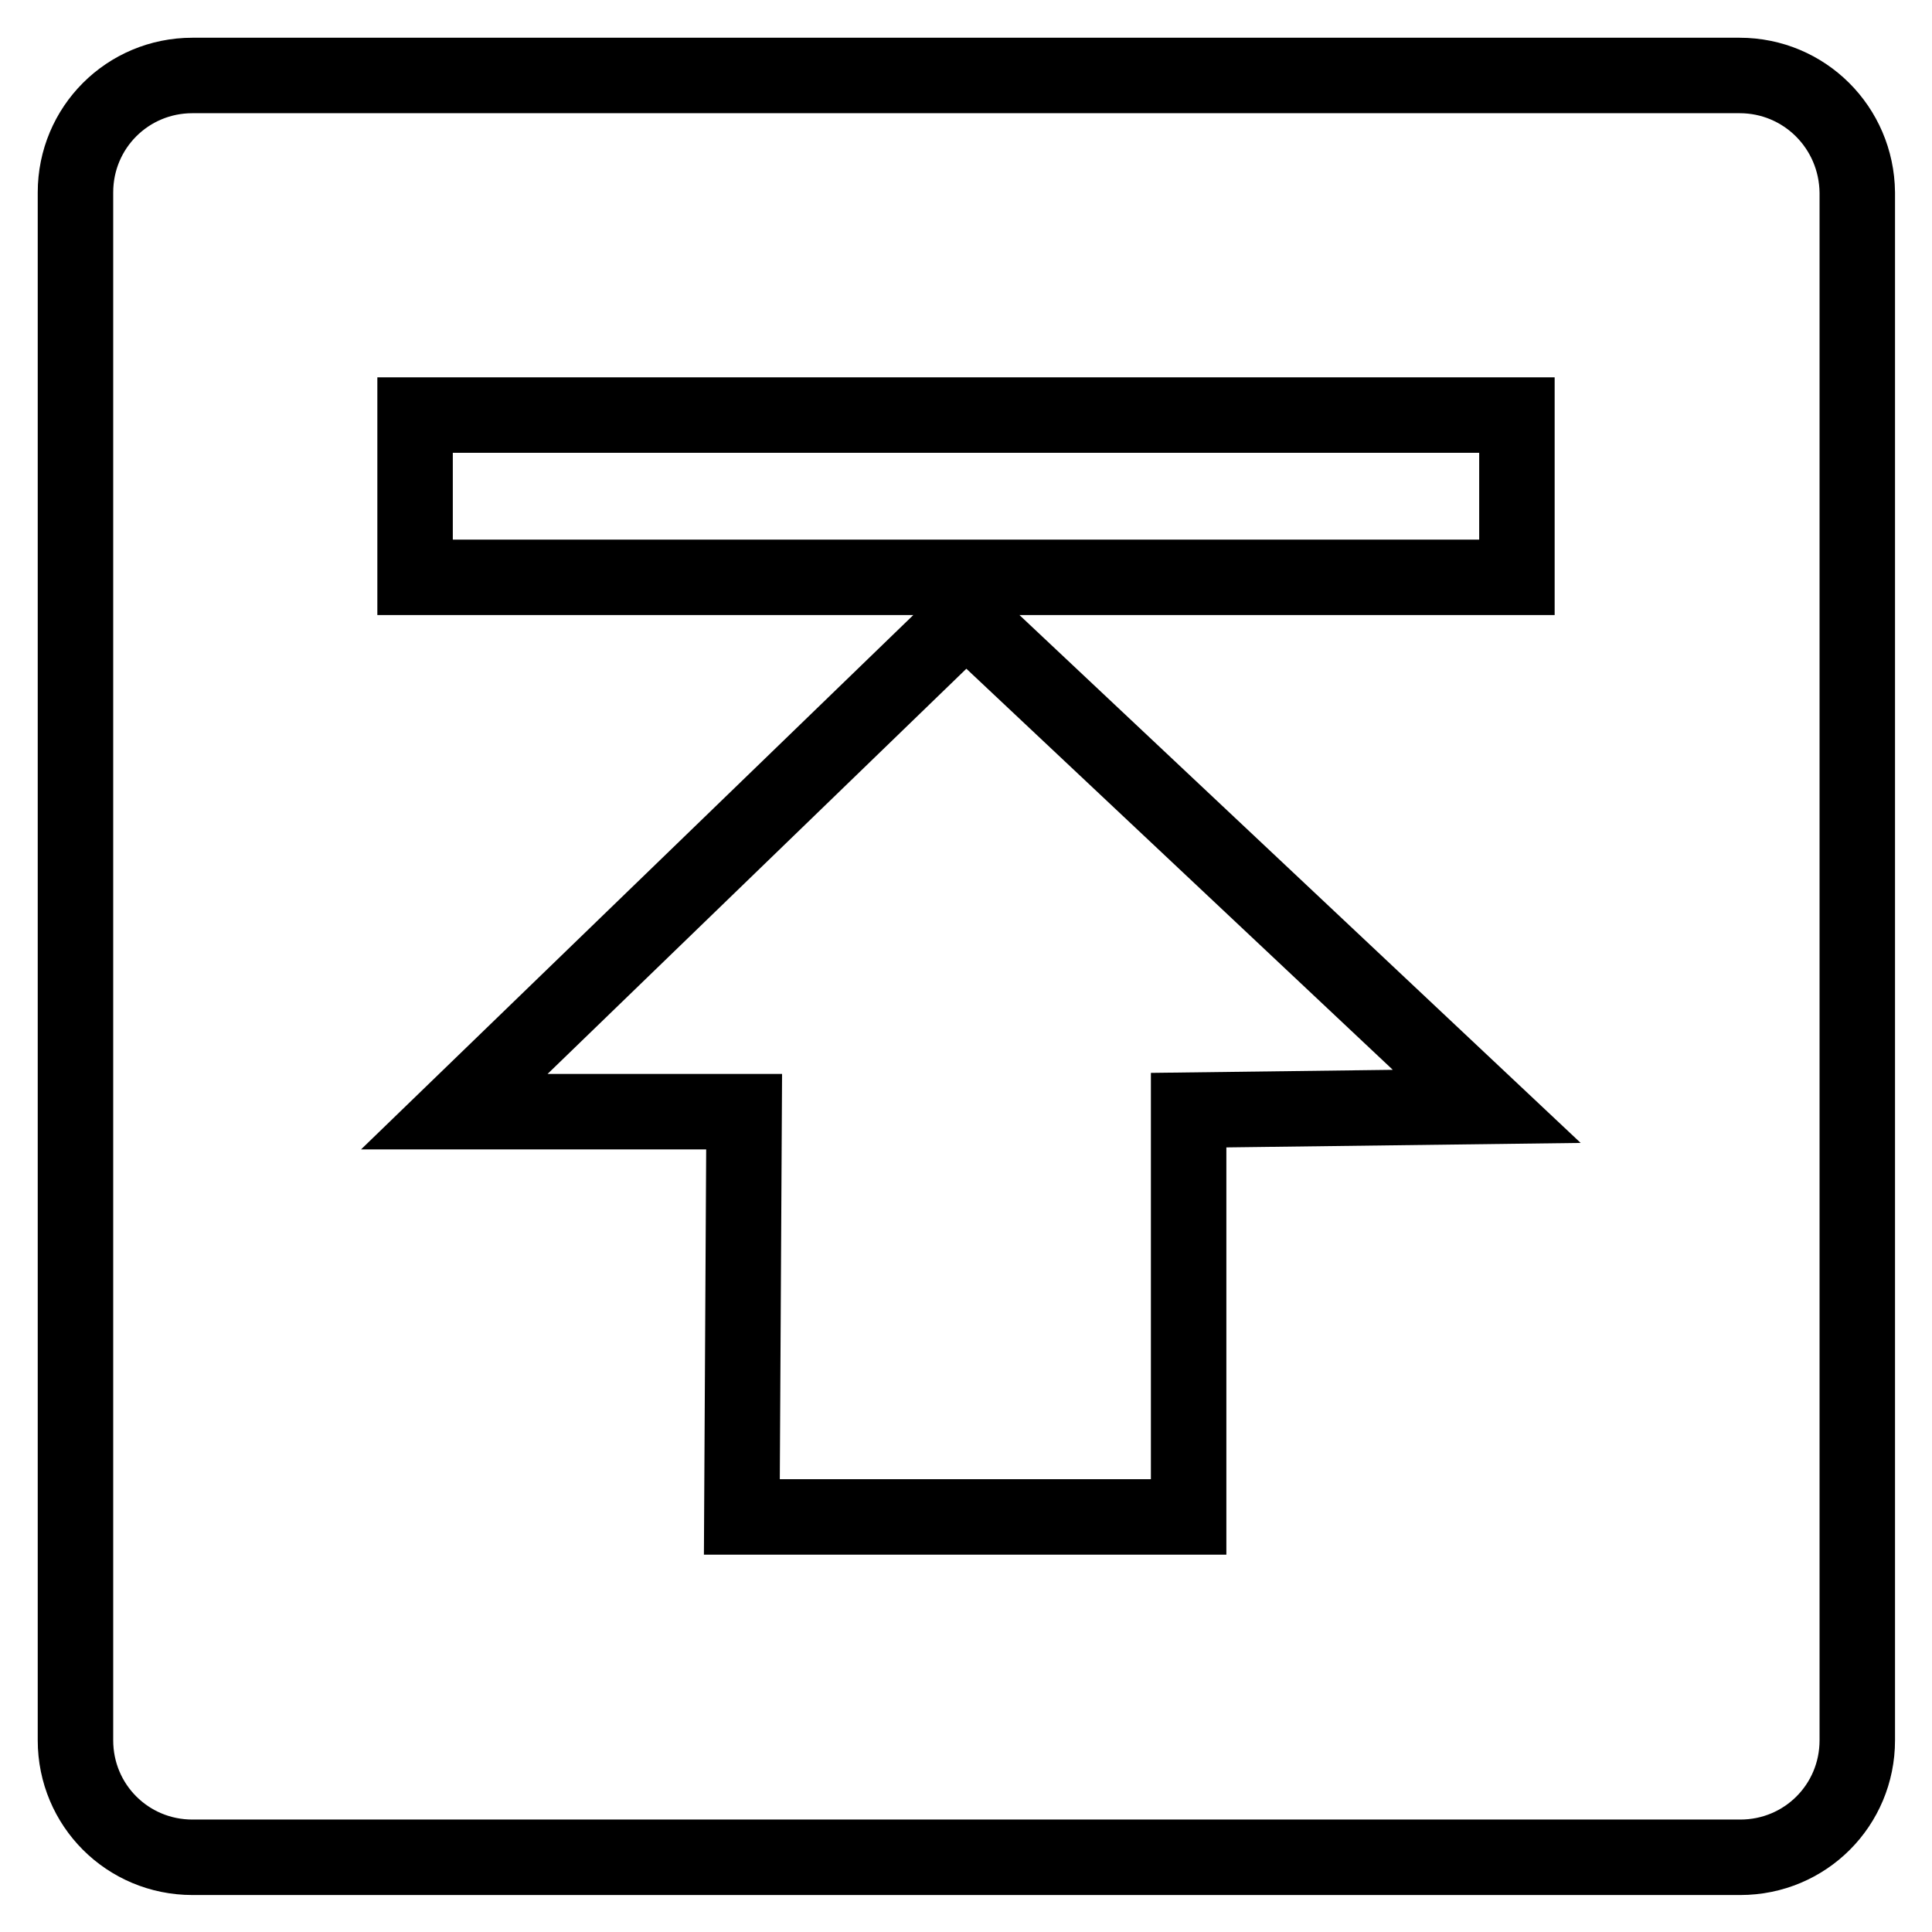 <?xml version="1.0" encoding="utf-8"?>
<!-- Svg Vector Icons : http://www.onlinewebfonts.com/icon -->
<!DOCTYPE svg PUBLIC "-//W3C//DTD SVG 1.1//EN" "http://www.w3.org/Graphics/SVG/1.1/DTD/svg11.dtd">
<svg version="1.1" xmlns="http://www.w3.org/2000/svg" xmlns:xlink="http://www.w3.org/1999/xlink" x="0px" y="0px" viewBox="0 0 256 256" enable-background="new 0 0 256 256" xml:space="preserve">
<g> <path stroke-width="10" fill-opacity="0" stroke="#000000"  d="M230.5,10H25.5C16.9,10,10,16.9,10,25.5v205.1c0,8.6,6.9,15.5,15.5,15.5h205.1c8.6,0,15.5-6.9,15.5-15.5 V25.5C246,16.9,239.1,10,230.5,10L230.5,10z M157.5,147.1V201H98.3l0.3-53.7H60.2L128,81.7l69,64.9L157.5,147.1L157.5,147.1z  M201,76.5H55V55H201V76.5L201,76.5z"/></g>
</svg>